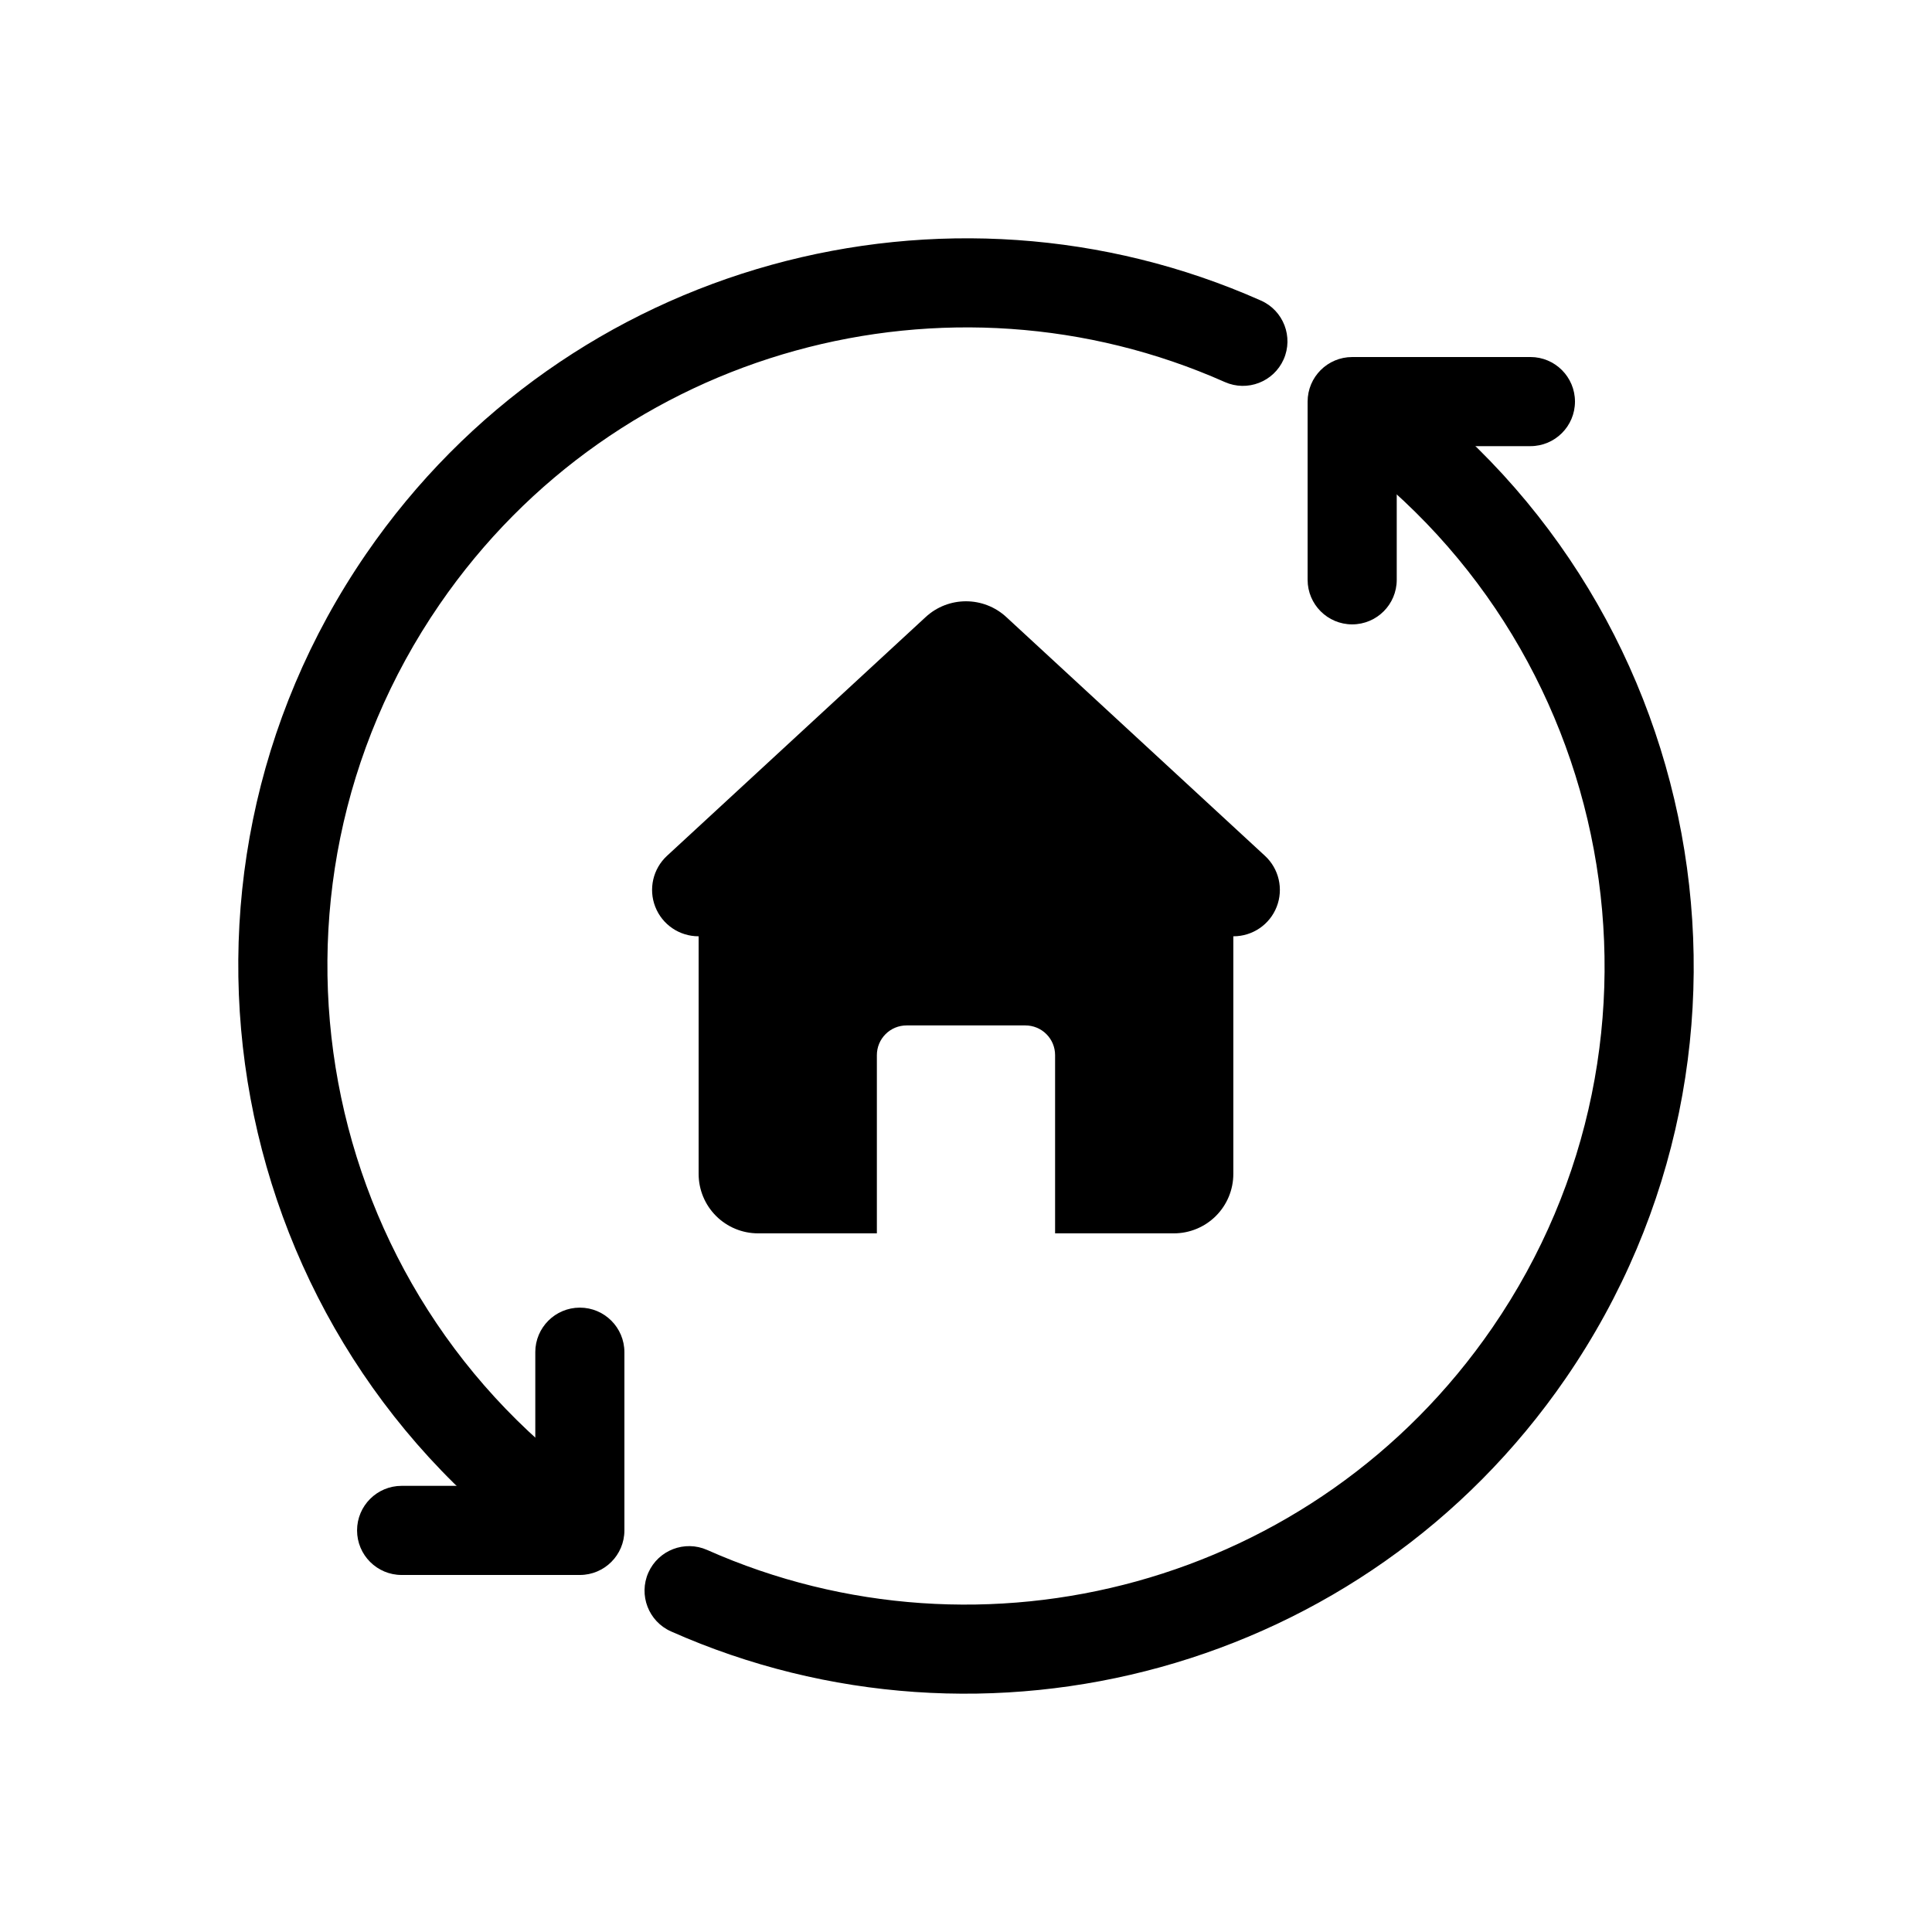 <?xml version="1.0" encoding="UTF-8"?>
<!-- Uploaded to: SVG Find, www.svgrepo.com, Generator: SVG Find Mixer Tools -->
<svg fill="#000000" width="800px" height="800px" version="1.1" viewBox="144 144 512 512" xmlns="http://www.w3.org/2000/svg">
 <g fill-rule="evenodd">
  <path d="m495.85 260.51c76.988 52.898 96.543 158.36 43.641 235.34-46.887 68.227-135.04 91.355-208.08 58.906-5.953-2.644-12.934 0.039-15.586 6-2.644 5.961 0.047 12.941 6 15.586 83.238 36.977 183.71 10.637 237.14-67.117 60.277-87.734 37.992-207.9-49.734-268.18-5.367-3.684-12.73-2.32-16.422 3.047-3.691 5.375-2.32 12.73 3.047 16.422z"/>
  <path d="m304.15 539.49c-76.988-52.898-96.543-158.36-43.641-235.34 46.887-68.227 135.04-91.355 208.08-58.906 5.953 2.644 12.934-0.039 15.586-6 2.644-5.961-0.047-12.941-6-15.586-83.238-36.977-183.71-10.637-237.14 67.117-60.277 87.734-37.992 207.9 49.734 268.18 5.367 3.684 12.73 2.32 16.422-3.047 3.691-5.375 2.32-12.73-3.047-16.422z"/>
  <path d="m285.86 502.34v35.426h-35.426c-6.519 0-11.809 5.289-11.809 11.809 0 6.519 5.289 11.809 11.809 11.809h47.23c6.519 0 11.809-5.289 11.809-11.809v-47.23c0-6.519-5.289-11.809-11.809-11.809-6.519 0-11.809 5.289-11.809 11.809z"/>
  <path d="m549.57 238.62h-47.23c-6.519 0-11.809 5.289-11.809 11.809v47.23c0 6.519 5.289 11.809 11.809 11.809 6.519 0 11.809-5.289 11.809-11.809v-35.426h35.426c6.519 0 11.809-5.289 11.809-11.809s-5.289-11.809-11.809-11.809z"/>
  <path d="m376.38 470.85v-47.23c0-2.086 0.828-4.094 2.305-5.566 1.473-1.48 3.481-2.305 5.566-2.305h31.488c2.086 0 4.094 0.828 5.566 2.305 1.48 1.473 2.305 3.481 2.305 5.566v47.23h31.488c4.172 0 8.18-1.66 11.133-4.613s4.613-6.957 4.613-11.133v-62.977h0.039c5.062 0 9.613-3.102 11.453-7.816 1.844-4.715 0.605-10.086-3.117-13.516-21.445-19.797-52.41-48.383-68.543-63.273-6.039-5.566-15.328-5.566-21.363 0-16.129 14.895-47.098 43.477-68.543 63.273-3.723 3.434-4.961 8.801-3.117 13.516s6.391 7.816 11.453 7.816h0.039v62.977c0 4.172 1.66 8.18 4.613 11.133s6.957 4.613 11.133 4.613z"/>
 </g>
</svg>